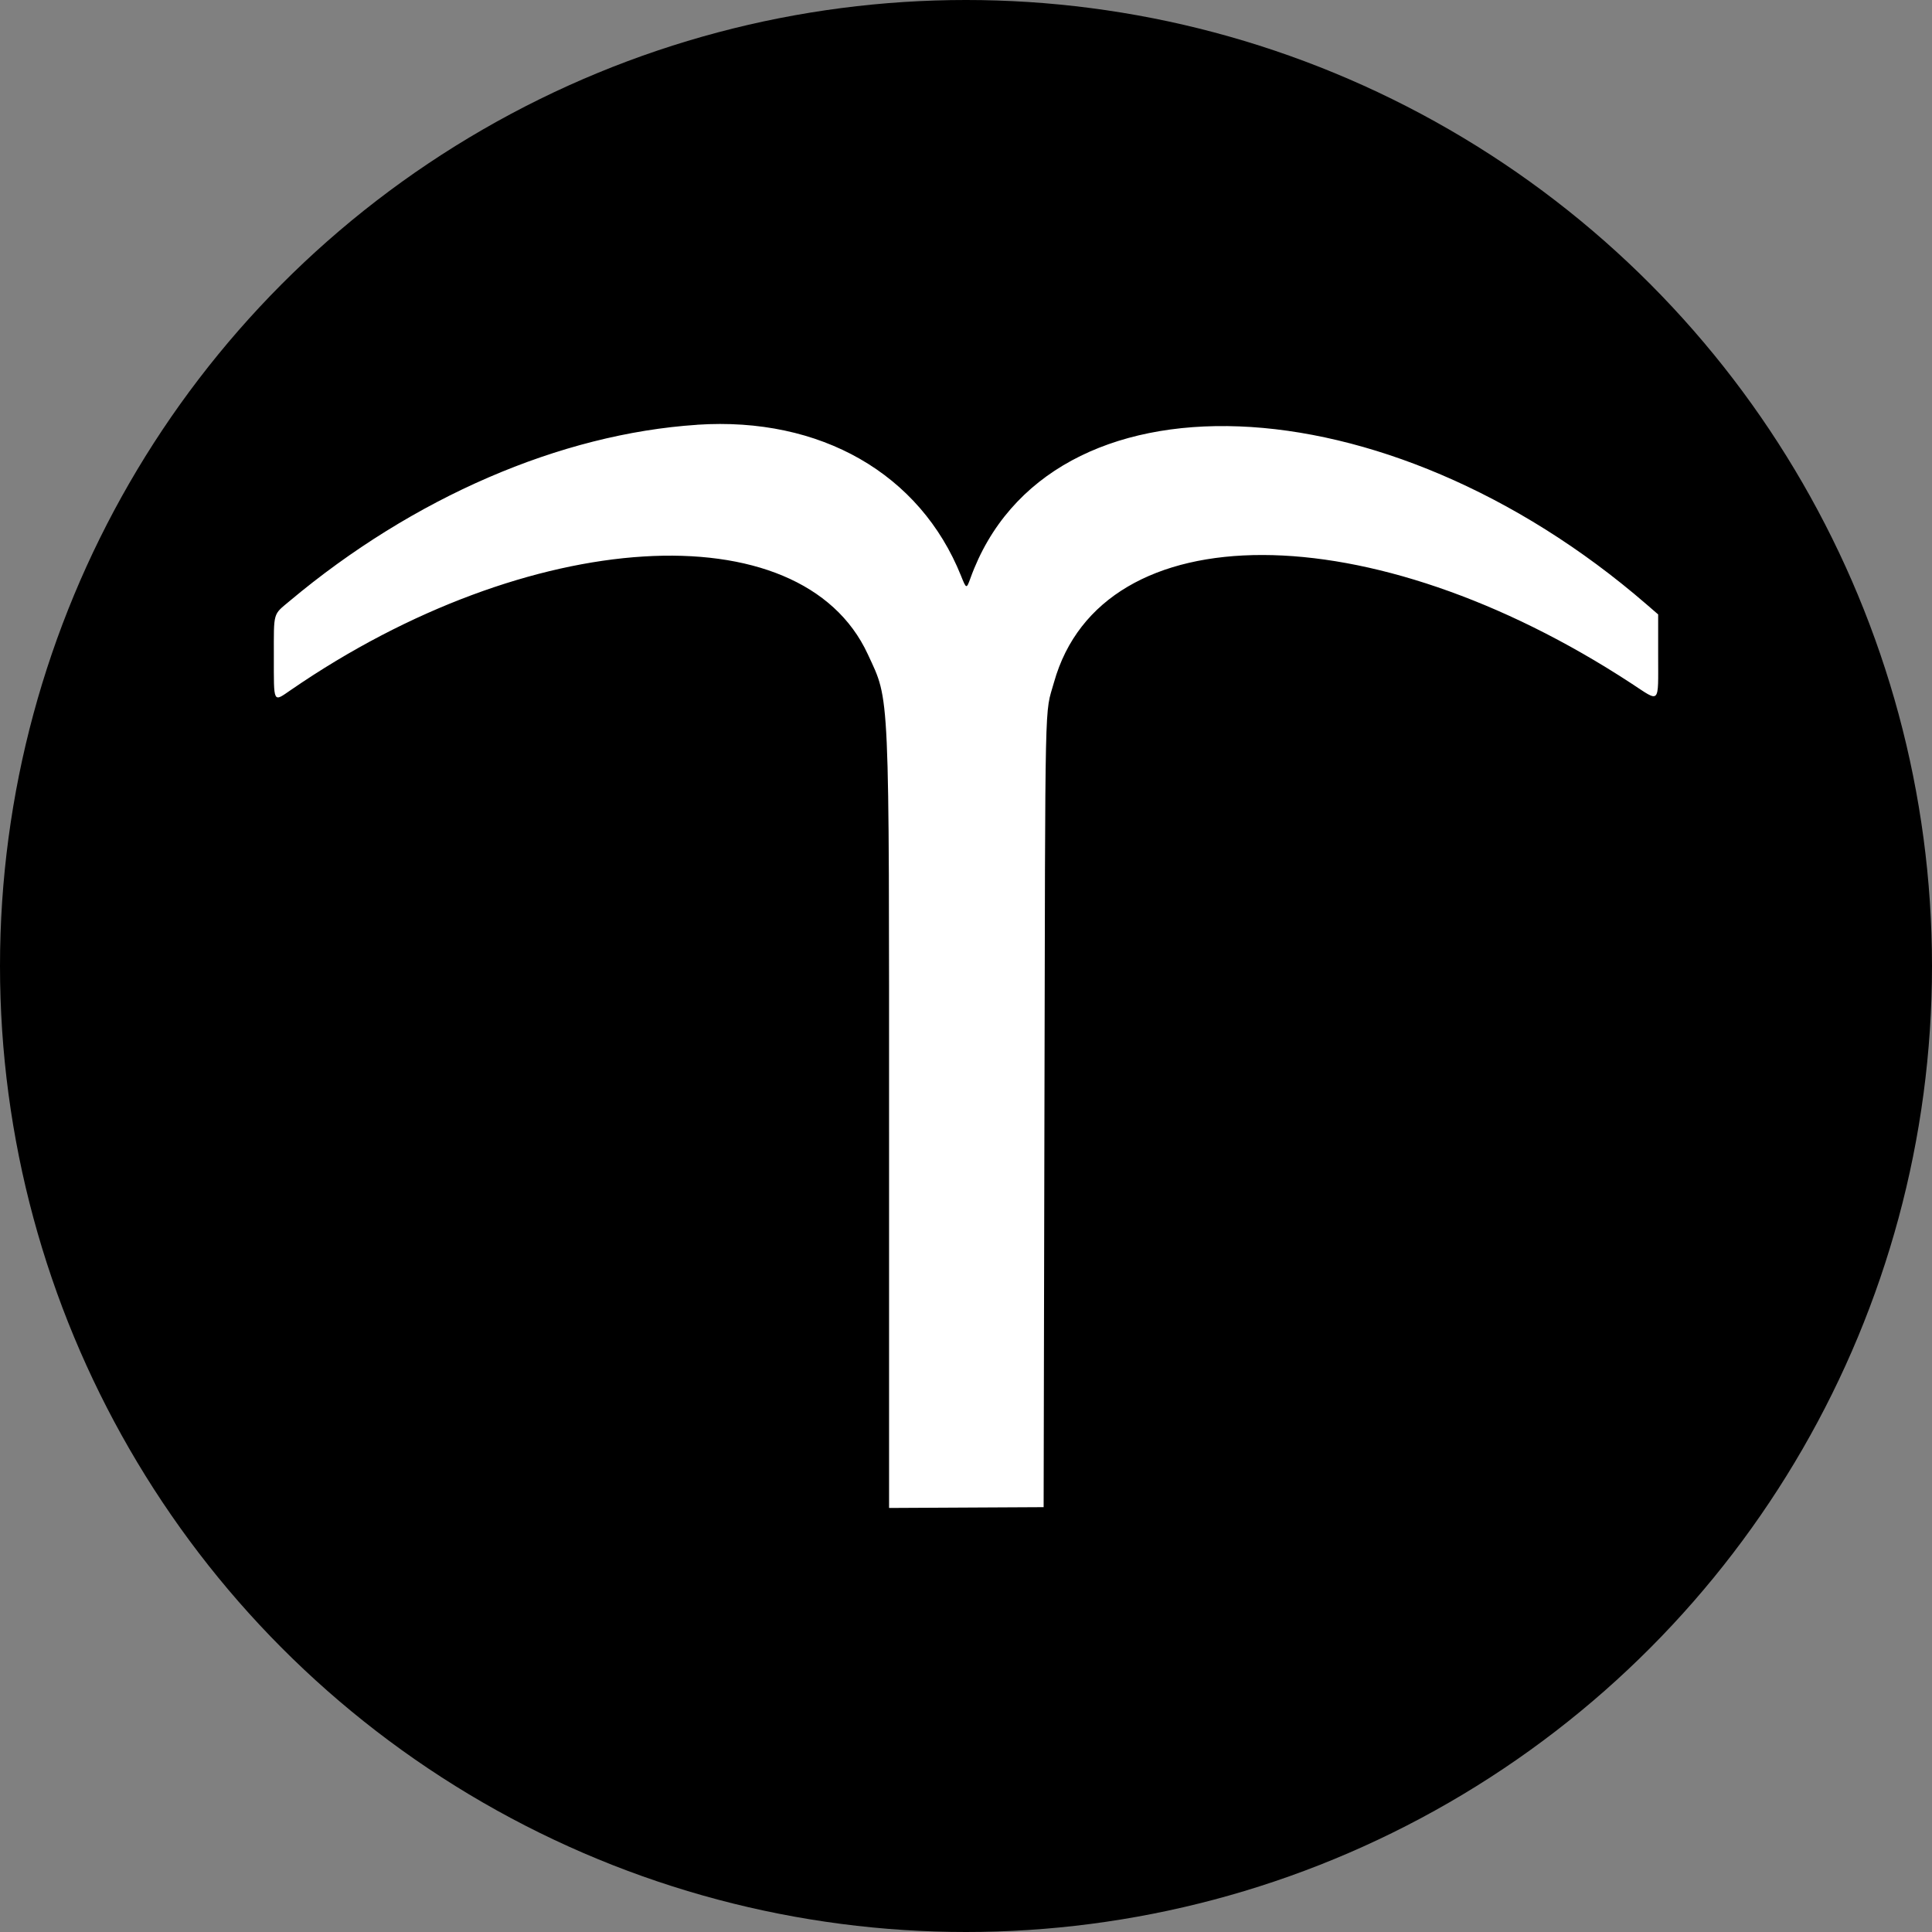<?xml version="1.0" encoding="UTF-8"?>
<svg class='ĺogo-centenario' id="Livello_2" data-name="Livello 2" xmlns="http://www.w3.org/2000/svg" viewBox="0 0 385 385">
  <rect x="0" y="0" width="385" height="385" fill="#808080" stroke="none"/>
  <defs>
    <style>
      .cls-1 {
        fill: #fff;
        fill-rule: evenodd;
      }
    </style>
  </defs>
  <g id="Livello_1-2" data-name="Livello 1">
    <g>
      <circle cx="192.5" cy="192.5" r="192.5"/>
      <path class="cls-1" d="M138.93,84.65c-27.26,1.8-56.58,14.48-81.19,35.1-3.39,2.84-3.17,2.06-3.17,11.04,0,9.54-.19,9.17,3.4,6.7,47.36-32.59,101.64-35.95,114.96-7.12,4.41,9.55,4.24,5.73,4.24,95.32v74.81s15.4-.08,15.4-.08l15.4-.08.16-78.38c.18-86.31.02-79.25,1.9-85.97,9.51-33.94,63.06-33.84,115.07.21,5.82,3.81,5.33,4.33,5.33-5.59v-8.17l-2.31-2c-52.15-45.14-119.44-47.72-134.75-5.18-.77,2.13-.81,2.12-1.86-.51-8.17-20.36-28.01-31.73-52.57-30.11Z"/>
    </g>
  </g>
</svg>